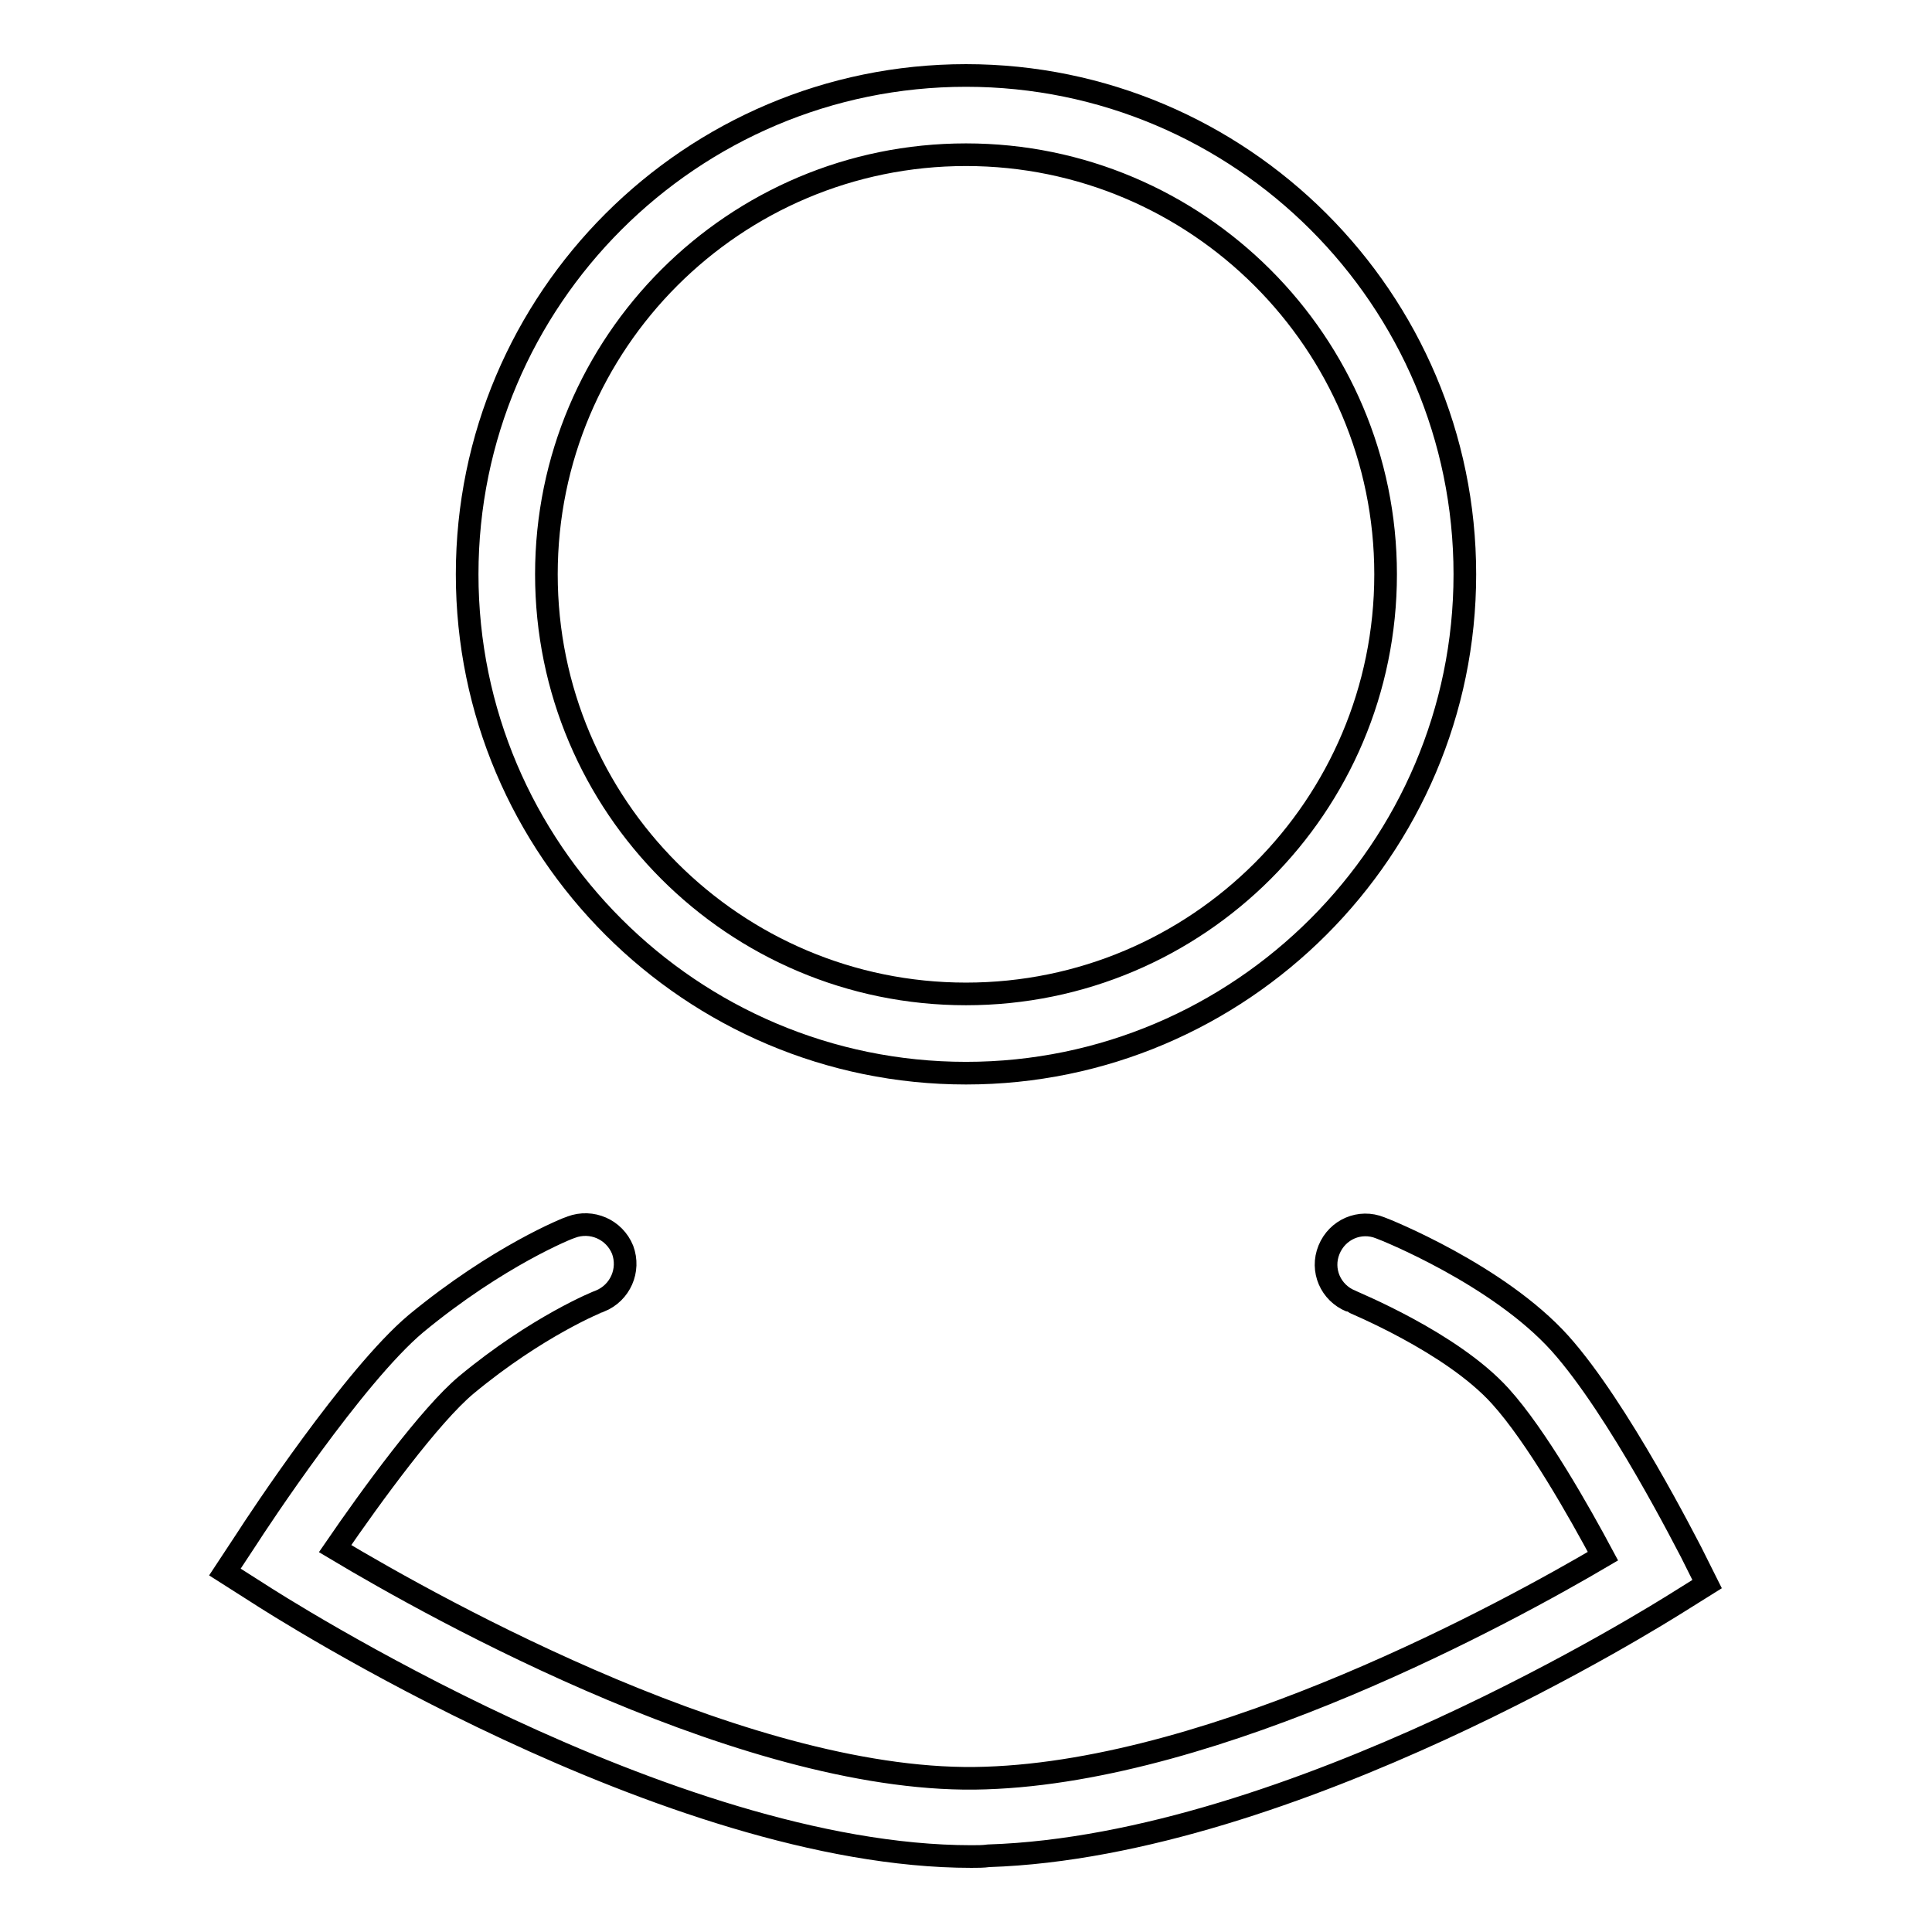 <?xml version="1.0" encoding="utf-8"?>
<!-- Svg Vector Icons : http://www.onlinewebfonts.com/icon -->
<!DOCTYPE svg PUBLIC "-//W3C//DTD SVG 1.1//EN" "http://www.w3.org/Graphics/SVG/1.1/DTD/svg11.dtd">
<svg version="1.1" xmlns="http://www.w3.org/2000/svg" xmlns:xlink="http://www.w3.org/1999/xlink" x="0px" y="0px" viewBox="0 0 256 256" enable-background="new 0 0 256 256" xml:space="preserve">
<g><g><path stroke-width="3" fill-opacity="0" stroke="#000000"  d="M128,142.2c-36.4,0-66.1-29.6-66.1-66.1C61.9,39.6,91.6,10,128,10c36.4,0,66.1,29.6,66.1,66.1C194.1,112.5,164.4,142.2,128,142.2z M128,20.5c-30.7,0-55.6,24.9-55.6,55.6s24.9,55.6,55.6,55.6c30.7,0,55.6-24.9,55.6-55.6S158.6,20.5,128,20.5z"/><path stroke-width="3" fill-opacity="0" stroke="#000000"  d="M128.7,246c-40.1,0-92.2-33.4-94.5-34.9l-4.4-2.8l2.9-4.4c1.4-2.2,14.2-21.6,22.4-28.5c10.9-9,20.2-12.7,20.6-12.8c2.7-1,5.7,0.3,6.8,3c1,2.7-0.3,5.7-3,6.8l0,0c-0.1,0-8.3,3.3-17.7,11.1c-4.8,4-12.6,14.7-17.4,21.7c13.7,8.2,55.5,31.5,86.2,30.4c31-1,69.4-22.1,81.8-29.4c-3.1-5.8-8.8-15.9-13.6-21.2c-6.5-7.2-19.7-12.5-19.8-12.6c-2.7-1.1-4-4.1-2.9-6.8c1.1-2.7,4.1-4,6.8-2.9c0.6,0.2,15.6,6.2,23.8,15.3c7.8,8.7,17,27,17.4,27.7l2.1,4.2l-4,2.5c-2.1,1.3-51,32.2-91.2,33.5C130.3,246,129.5,246,128.7,246z"/></g></g>
</svg>